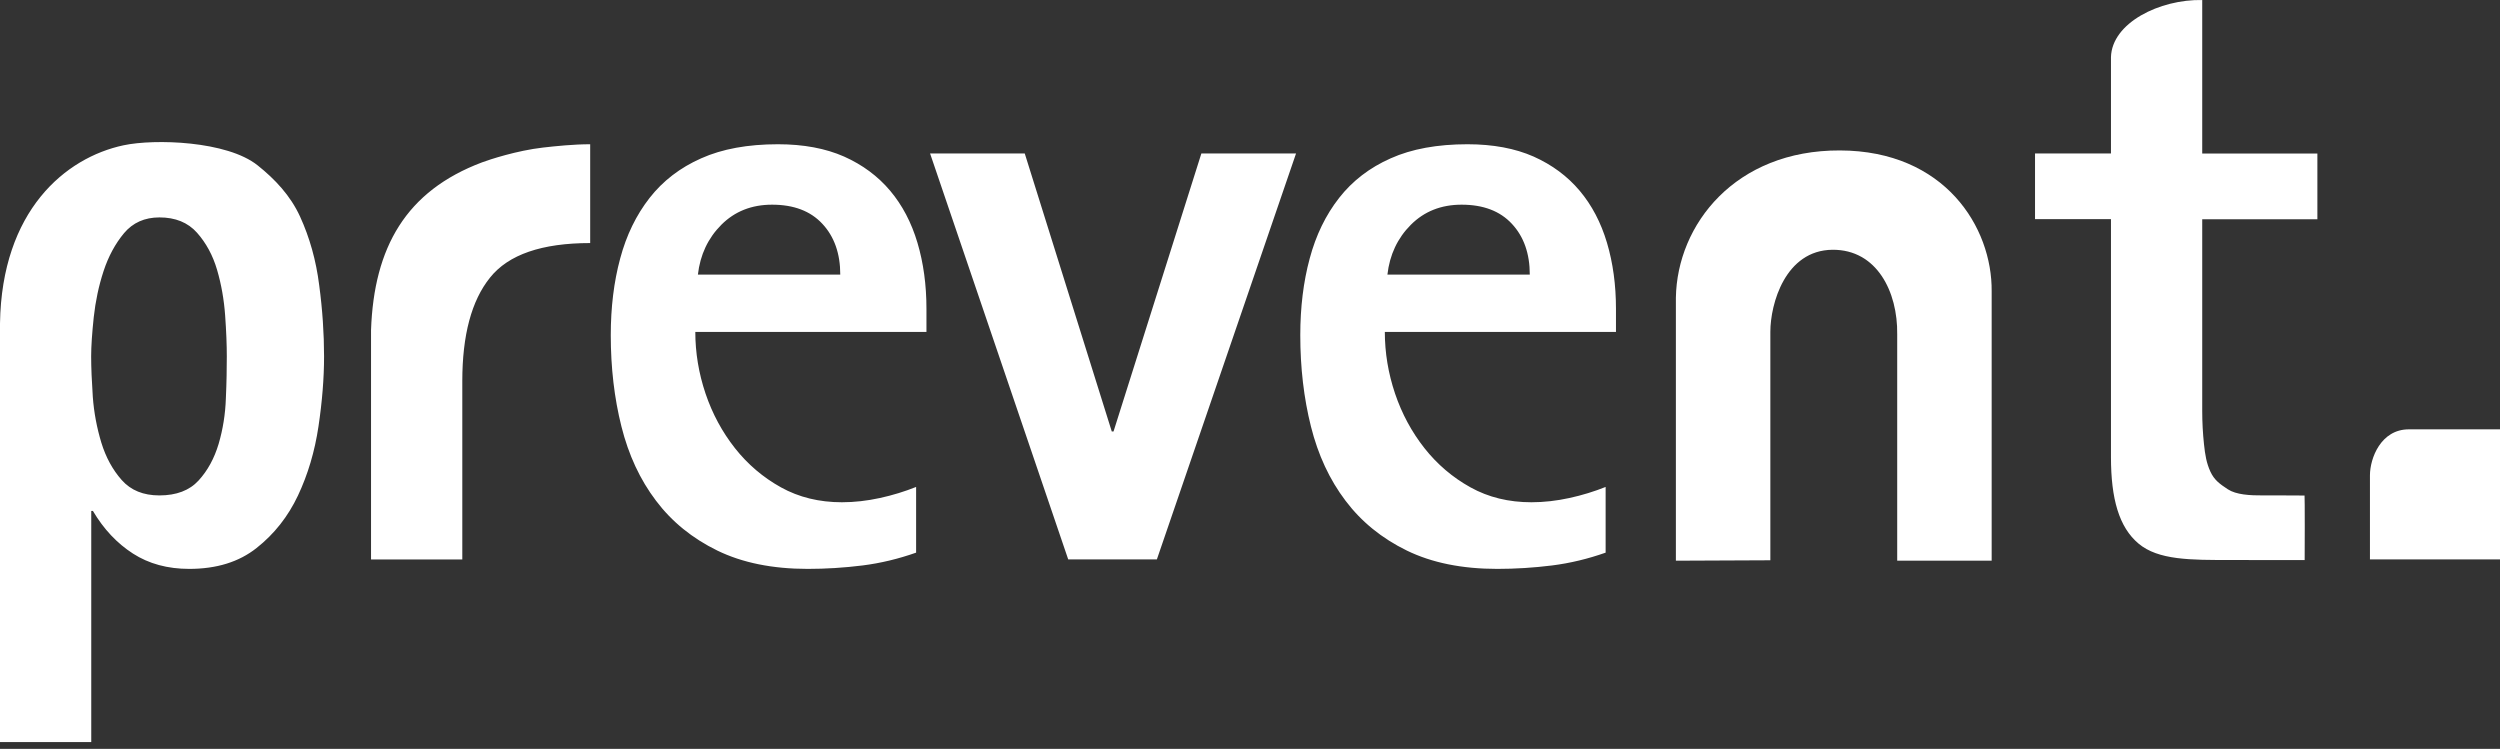 <svg width="227" height="68" viewBox="0 0 227 68" fill="none" xmlns="http://www.w3.org/2000/svg">
<rect x="0" y="0" width="227" height="68" fill="#333333" stroke="none"/>
<path fill-rule="evenodd" clip-rule="evenodd" d="M29.425 32.367C29.425 34.331 29.256 36.444 28.918 38.718C28.579 40.992 27.959 43.077 27.057 44.994C26.155 46.901 24.906 48.489 23.299 49.757C21.702 51.025 19.664 51.655 17.183 51.655C15.22 51.655 13.519 51.194 12.072 50.264C10.626 49.334 9.414 48.047 8.437 46.394H8.286V67.382H0V29.361C0.16 19.139 5.919 14.32 11.218 13.192C14.036 12.591 20.613 12.788 23.393 15.015C24.972 16.274 26.372 17.758 27.245 19.665C28.119 21.573 28.701 23.649 28.983 25.894C29.284 28.14 29.425 30.3 29.425 32.367ZM20.594 32.367C20.594 31.334 20.547 30.094 20.443 28.647C20.34 27.2 20.096 25.819 19.711 24.504C19.325 23.188 18.715 22.061 17.888 21.131C17.061 20.201 15.924 19.741 14.478 19.741C13.134 19.741 12.063 20.22 11.264 21.169C10.466 22.127 9.846 23.273 9.404 24.616C8.963 25.96 8.672 27.35 8.512 28.797C8.361 30.244 8.277 31.428 8.277 32.358C8.277 33.391 8.333 34.613 8.427 36.041C8.531 37.459 8.794 38.84 9.198 40.184C9.611 41.527 10.231 42.664 11.058 43.594C11.885 44.524 13.021 44.984 14.468 44.984C16.018 44.984 17.202 44.533 18.029 43.632C18.856 42.73 19.457 41.621 19.852 40.306C20.237 38.991 20.462 37.609 20.509 36.163C20.575 34.716 20.594 33.448 20.594 32.367ZM53.589 22.07C49.201 22.07 46.167 23.113 44.494 25.208C42.813 27.294 41.977 30.432 41.977 34.613V50.8H33.69C33.69 43.857 33.69 36.914 33.69 29.971C33.953 22.465 36.856 17.345 43.771 14.742C44.447 14.489 46.928 13.671 49.305 13.399C50.46 13.267 52.095 13.098 53.589 13.098V22.07ZM63.134 30.122C63.134 32.029 63.444 33.898 64.064 35.74C64.684 37.572 65.577 39.225 66.732 40.691C67.897 42.166 69.288 43.35 70.913 44.252C72.538 45.154 74.389 45.605 76.447 45.605C77.583 45.605 78.73 45.473 79.895 45.219C81.059 44.966 82.149 44.627 83.183 44.214V50.18C81.586 50.743 79.96 51.138 78.307 51.345C76.653 51.551 75 51.655 73.346 51.655C70.143 51.655 67.409 51.1 65.135 49.992C62.861 48.883 61.001 47.371 59.564 45.464C58.117 43.556 57.074 41.311 56.426 38.727C55.778 36.144 55.458 33.382 55.458 30.441C55.458 27.914 55.74 25.584 56.313 23.47C56.877 21.356 57.77 19.524 58.981 17.974C60.193 16.424 61.753 15.222 63.669 14.376C65.577 13.521 67.907 13.098 70.641 13.098C72.961 13.098 74.962 13.474 76.644 14.216C78.326 14.968 79.716 16.001 80.825 17.317C81.933 18.632 82.76 20.21 83.305 22.042C83.85 23.874 84.122 25.875 84.122 28.046V30.141H63.134V30.122ZM76.296 24.927C76.296 23.019 75.751 21.479 74.671 20.323C73.591 19.158 72.069 18.585 70.105 18.585C68.245 18.585 66.713 19.196 65.501 20.407C64.29 21.619 63.575 23.132 63.369 24.936H76.296V24.927ZM105.045 50.791H96.993L84.451 13.934H93.047L100.949 39.178H101.108L109.085 13.934H117.681L105.045 50.791ZM125.742 30.122C125.742 32.029 126.052 33.898 126.672 35.74C127.292 37.572 128.185 39.225 129.34 40.691C130.505 42.166 131.896 43.35 133.521 44.252C135.146 45.154 136.988 45.605 139.054 45.605C140.191 45.605 141.337 45.473 142.502 45.219C143.667 44.966 144.757 44.627 145.791 44.214V50.18C144.194 50.743 142.568 51.138 140.915 51.345C139.261 51.551 137.608 51.655 135.954 51.655C132.75 51.655 130.017 51.1 127.743 49.992C125.469 48.883 123.609 47.371 122.172 45.464C120.725 43.556 119.682 41.311 119.034 38.727C118.386 36.144 118.066 33.382 118.066 30.441C118.066 27.914 118.348 25.584 118.921 23.47C119.485 21.356 120.377 19.524 121.589 17.974C122.801 16.424 124.361 15.222 126.277 14.376C128.185 13.521 130.514 13.098 133.248 13.098C135.569 13.098 137.57 13.474 139.252 14.216C140.933 14.968 142.324 16.001 143.433 17.317C144.541 18.632 145.368 20.21 145.913 22.042C146.458 23.874 146.73 25.875 146.73 28.046V30.141H125.742V30.122ZM138.904 24.927C138.904 23.019 138.359 21.479 137.279 20.323C136.198 19.158 134.676 18.585 132.713 18.585C130.853 18.585 129.321 19.196 128.109 20.407C126.897 21.619 126.183 23.132 125.977 24.936H138.904V24.927ZM199.962 19.9V37.318C199.962 38.352 200.018 39.357 200.122 40.334C200.225 41.311 200.347 42.044 200.704 42.824C201.061 43.594 201.55 43.942 202.292 44.43C203.043 44.919 204.274 44.994 205.533 44.984C206.726 44.975 208.68 44.994 209.253 44.994C209.282 44.994 209.272 50.715 209.263 50.856C206.726 50.866 204.706 50.847 202.592 50.847C198.872 50.856 195.969 50.856 194.184 49.362C192.399 47.869 191.676 45.276 191.676 41.508V19.9H184.78V13.934H191.676C191.676 11.022 191.676 8.1 191.676 5.188C191.76 2.078 196.091 -0.073 199.962 0.002V13.944H210.418V19.91H199.962V19.9Z" fill="white"/>
<path fill-rule="evenodd" clip-rule="evenodd" d="M218.724 38.984H227.001V50.794H215.191C215.191 48.248 215.191 45.711 215.191 43.165C215.191 41.615 216.178 38.984 218.724 38.984Z" fill="white"/>
<path fill-rule="evenodd" clip-rule="evenodd" d="M152.17 50.911C152.17 42.033 152.17 35.926 152.17 27.039C152.273 20.378 157.572 13.623 167.07 13.66C176.578 13.688 180.9 20.622 180.843 26.456C180.843 35.184 180.843 42.183 180.843 50.911H172.266C172.266 43.31 172.266 37.965 172.266 30.355C172.322 26.494 170.415 22.651 166.394 22.679C162.091 22.717 160.748 27.602 160.748 30.13V50.873L152.17 50.911Z" fill="white"/>
</svg>
